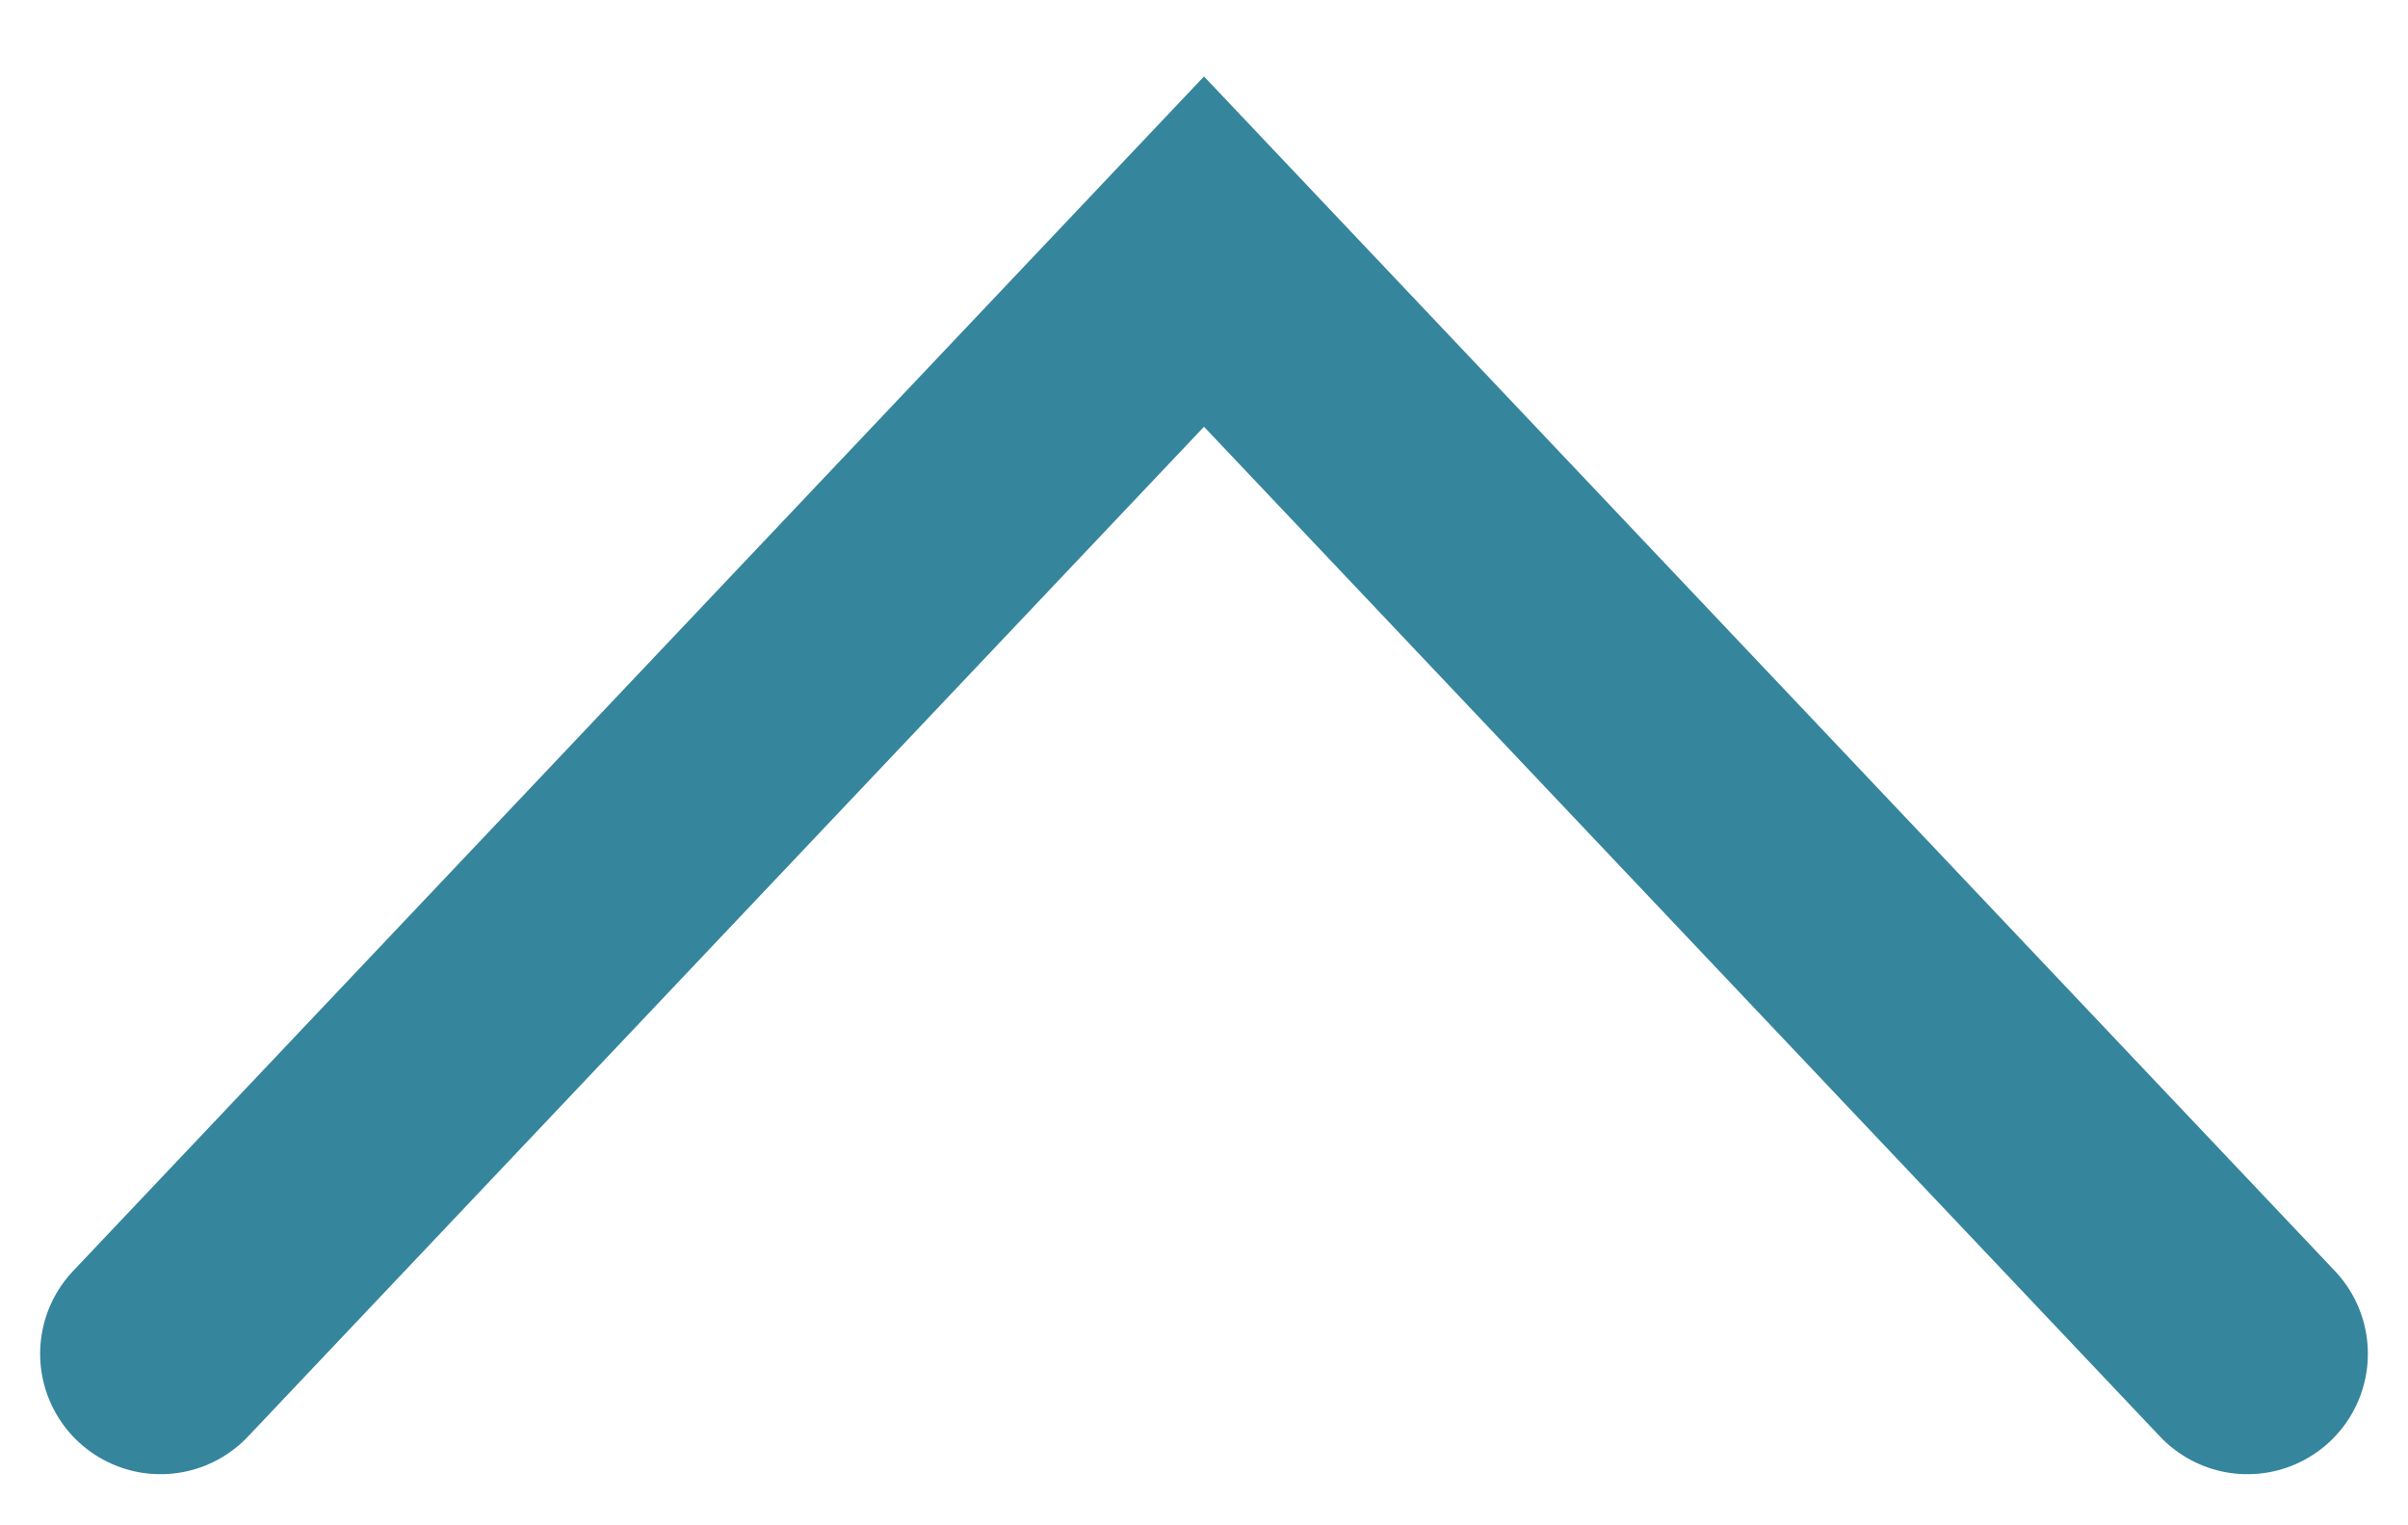 <svg width="30" height="19" viewBox="0 0 30 19" fill="none" xmlns="http://www.w3.org/2000/svg">
<path d="M28 16.863L15 3.134L2 16.863" stroke="#35859D" stroke-width="3" stroke-linecap="round"/>
</svg>
